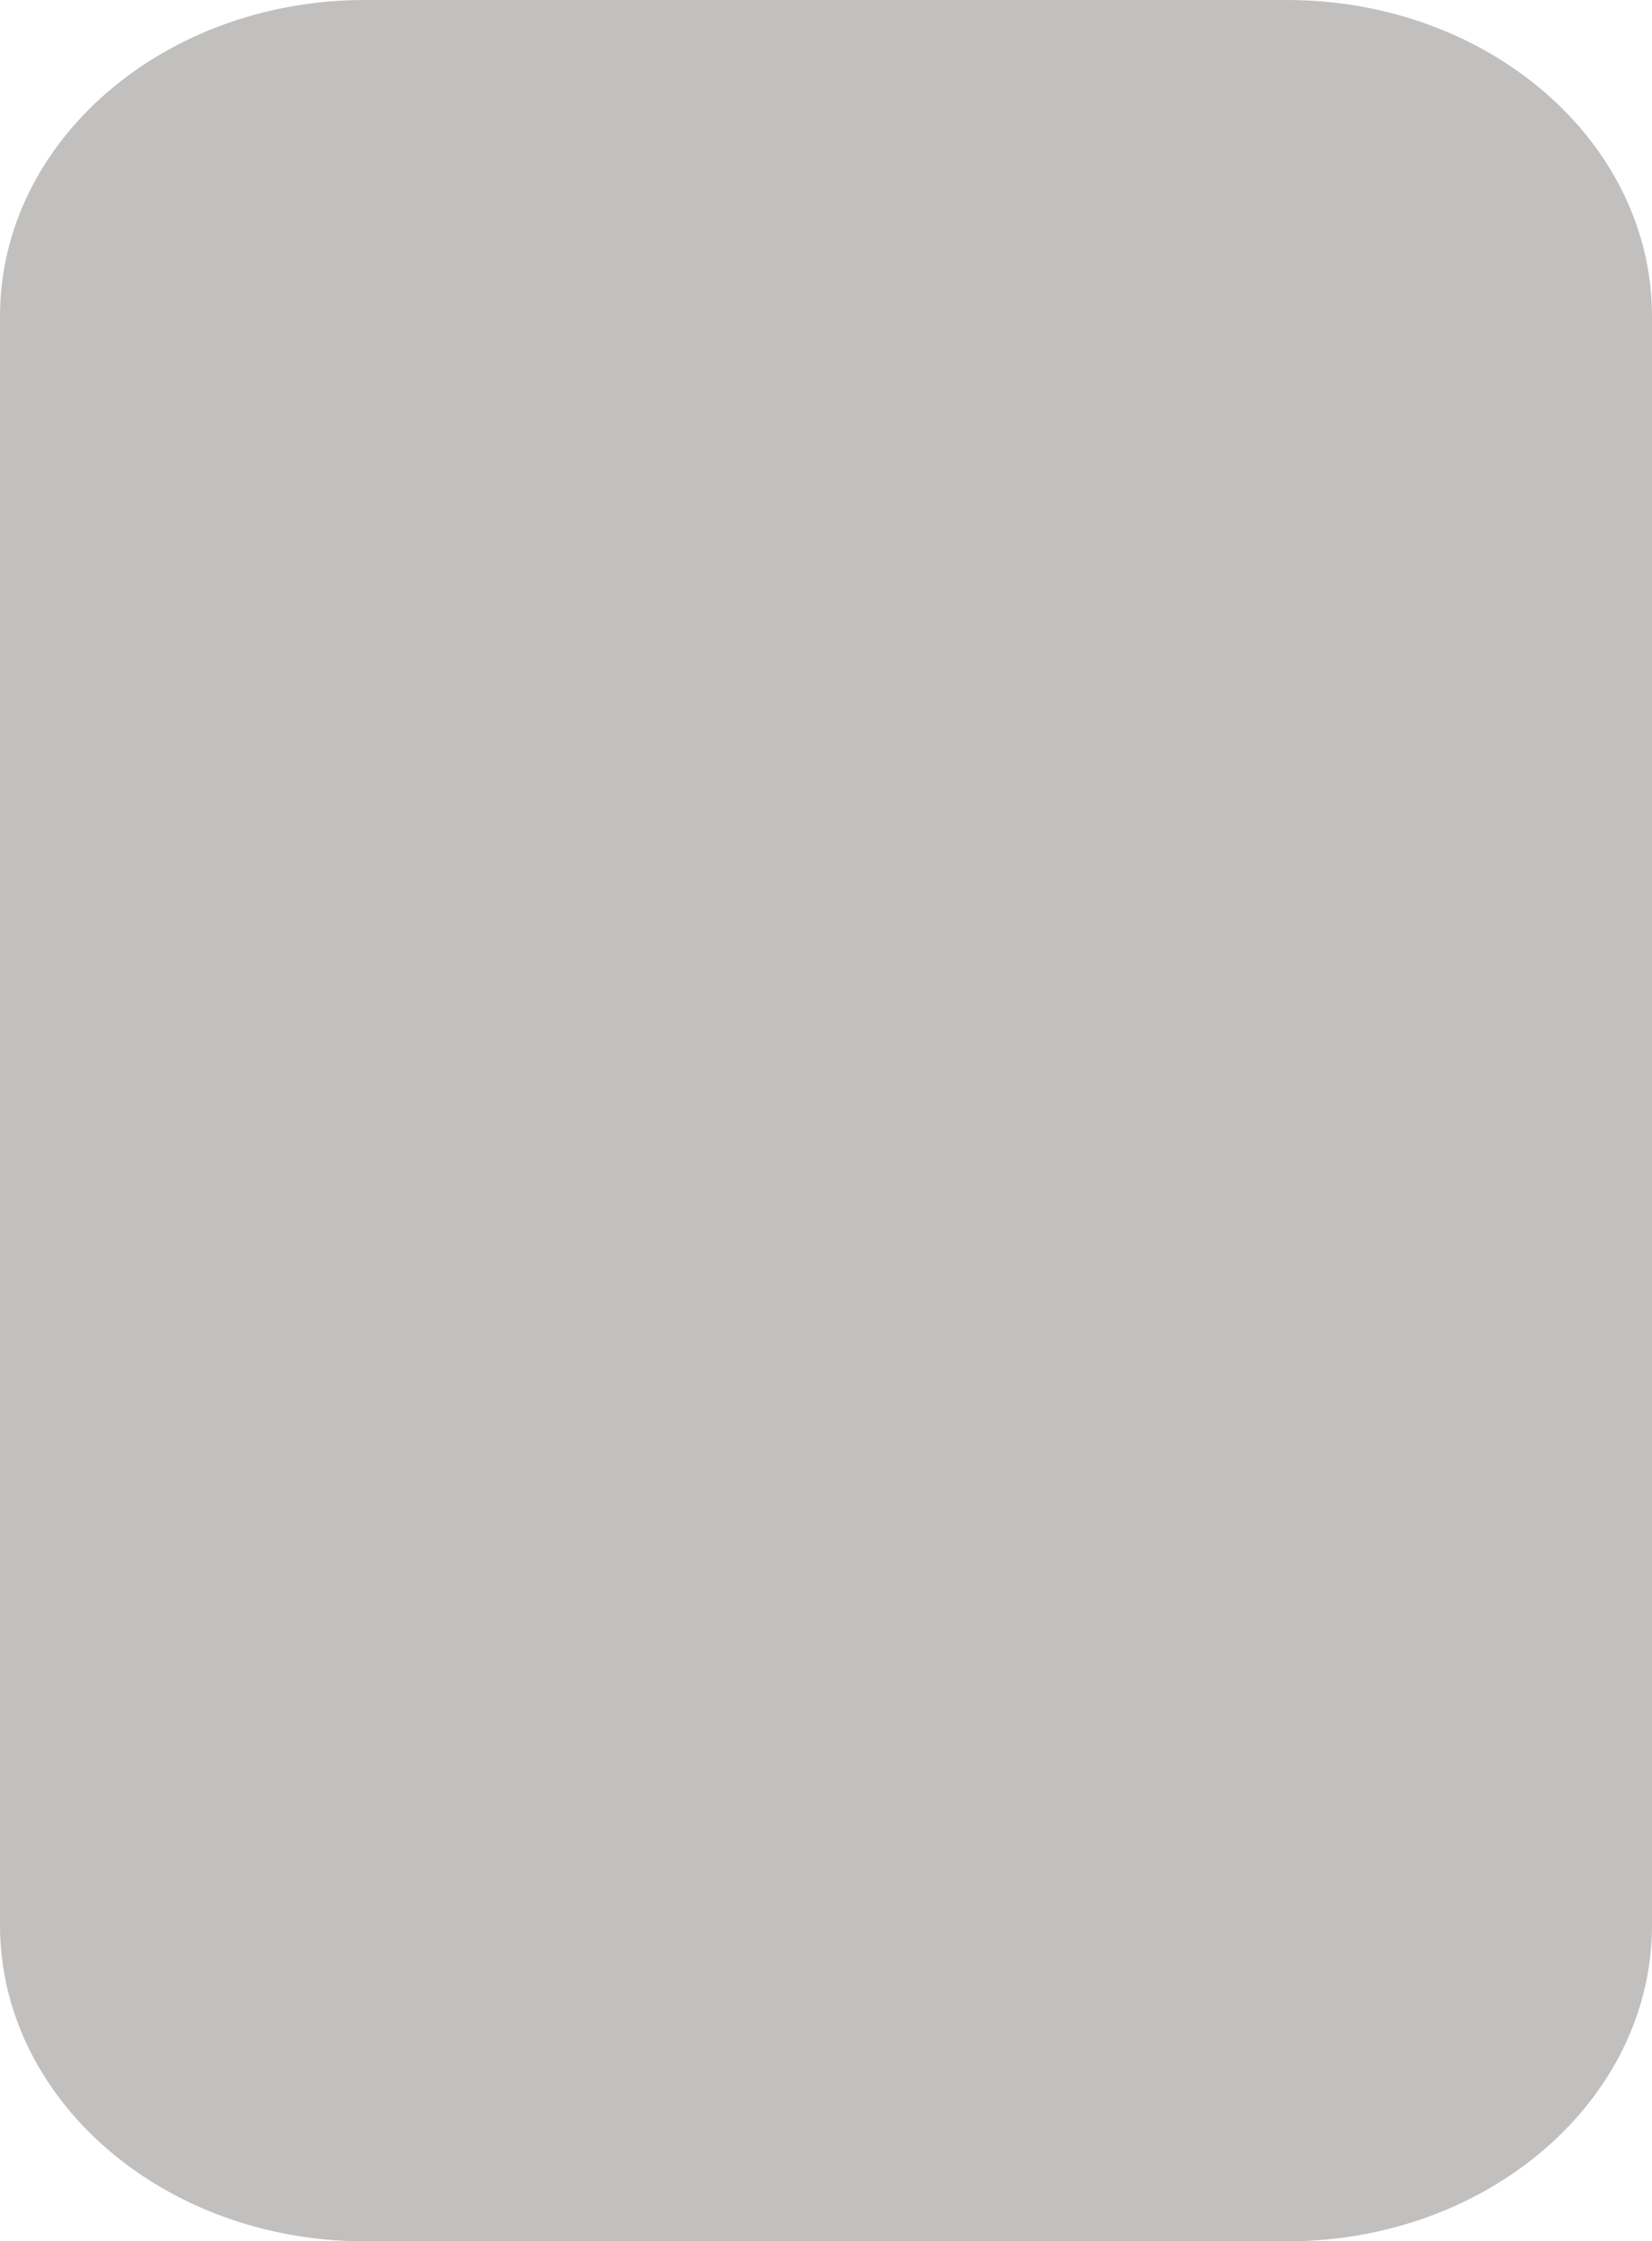 <?xml version="1.0" encoding="utf-8"?>
<!-- Generator: Adobe Illustrator 16.0.0, SVG Export Plug-In . SVG Version: 6.00 Build 0)  -->
<!DOCTYPE svg PUBLIC "-//W3C//DTD SVG 1.1//EN" "http://www.w3.org/Graphics/SVG/1.1/DTD/svg11.dtd">
<svg version="1.1" id="Ebene_1" xmlns="http://www.w3.org/2000/svg" xmlns:xlink="http://www.w3.org/1999/xlink" x="0px" y="0px"
	 width="86px" height="116.667px" viewBox="0 0 86 116.667" enable-background="new 0 0 86 116.667" xml:space="preserve">
<path fill="#009FE3" d="M-130.603-328.206c0-30.325,54.35-103.003,54.35-103.003s54.328,72.678,54.328,103.003
	c0,30.326-24.32,54.919-54.341,54.919C-106.283-273.287-130.603-297.88-130.603-328.206"/>
<path fill="#E6007E" d="M-11.339-328.206c0-30.325,54.346-103.003,54.346-103.003S97.34-358.531,97.34-328.206
	c0,30.326-24.32,54.919-54.346,54.919C12.986-273.287-11.339-297.88-11.339-328.206"/>
<path fill="#FFED00" d="M107.926-328.206c0-30.325,54.346-103.003,54.346-103.003s54.332,72.678,54.332,103.003
	c0,30.326-24.324,54.919-54.34,54.919C132.246-273.287,107.926-297.88,107.926-328.206"/>
<path d="M227.189-328.206c0-30.325,54.346-103.003,54.346-103.003s54.335,72.678,54.335,103.003
	c0,30.326-24.32,54.919-54.349,54.919C251.51-273.287,227.189-297.88,227.189-328.206"/>
<path d="M346.452-328.206c0-30.325,54.346-103.003,54.346-103.003s54.337,72.678,54.337,103.003
	c0,30.326-24.319,54.919-54.346,54.919C370.772-273.287,346.452-297.88,346.452-328.206"/>
<path fill="#009FE3" d="M-130.603-126.72c0-30.326,54.35-103.004,54.35-103.004s54.328,72.678,54.328,103.004
	c0,30.326-24.32,54.918-54.341,54.918C-106.283-71.802-130.603-96.394-130.603-126.72"/>
<path fill="#E6007E" d="M-11.339-126.72c0-30.326,54.346-103.004,54.346-103.004S97.34-157.046,97.34-126.72
	c0,30.326-24.32,54.918-54.346,54.918C12.986-71.802-11.339-96.394-11.339-126.72"/>
<path fill="#FFED00" d="M107.926-126.72c0-30.326,54.346-103.004,54.346-103.004s54.332,72.678,54.332,103.004
	c0,30.326-24.324,54.918-54.34,54.918C132.246-71.802,107.926-96.394,107.926-126.72"/>
<path d="M227.189-126.72c0-30.326,54.346-103.004,54.346-103.004s54.335,72.678,54.335,103.004c0,30.326-24.32,54.918-54.349,54.918
	C251.51-71.802,227.189-96.394,227.189-126.72"/>
<path d="M346.452-126.72c0-30.326,54.346-103.004,54.346-103.004s54.337,72.678,54.337,103.004
	c0,30.326-24.319,54.918-54.346,54.918C370.772-71.802,346.452-96.394,346.452-126.72"/>
<path d="M-44.603,100.207c0,9.09-8.507,16.461-19,16.461h-48c-10.493,0-19-7.371-19-16.461V16.46c0-9.09,8.507-16.46,19-16.46h48
	c10.493,0,19,7.37,19,16.46V100.207z"/>
<path fill="#C1C0BF" d="M86,100.207c0,9.09-8.507,16.461-19,16.461H19c-10.493,0-19-7.371-19-16.461V16.46C0,7.37,8.507,0,19,0h48
	c10.493,0,19,7.37,19,16.46V100.207z"/>
<path opacity="0.4" fill="#009FE3" enable-background="new    " d="M205.266,100.207c0,9.09-8.506,16.461-19,16.461h-48
	c-10.492,0-19-7.371-19-16.461V16.46c0-9.09,8.508-16.46,19-16.46h48c10.494,0,19,7.37,19,16.46V100.207z"/>
<path opacity="0.6" fill="#E6007E" enable-background="new    " d="M324.529,100.207c0,9.09-8.506,16.461-19,16.461h-48
	c-10.492,0-19-7.371-19-16.461V16.46c0-9.09,8.508-16.46,19-16.46h48c10.494,0,19,7.37,19,16.46V100.207z"/>
<g>
	<path fill="#E1B900" d="M443.794,100.207c0,9.09-8.506,16.461-19,16.461h-48c-10.492,0-19-7.371-19-16.461V16.46
		c0-9.09,8.508-16.46,19-16.46h48c10.494,0,19,7.37,19,16.46V100.207z"/>
	<path opacity="0.99" fill="#E2BA00" enable-background="new    " d="M443.043,99.476c0,8.932-8.357,16.173-18.668,16.173h-47.162
		c-10.309,0-18.668-7.241-18.668-16.173V17.191c0-8.932,8.359-16.173,18.668-16.173h47.162c10.311,0,18.668,7.241,18.668,16.173
		V99.476z"/>
	<path opacity="0.98" fill="#E3BB00" enable-background="new    " d="M442.293,98.746c0,8.771-8.209,15.885-18.337,15.885h-46.324
		c-10.126,0-18.337-7.112-18.337-15.885V17.922c0-8.772,8.211-15.885,18.337-15.885h46.324c10.128,0,18.337,7.112,18.337,15.885
		V98.746z"/>
	<path opacity="0.969" fill="#E3BC00" enable-background="new    " d="M441.542,98.014c0,8.614-8.061,15.598-18.005,15.598h-45.486
		c-9.941,0-18.005-6.983-18.005-15.598v-79.36c0-8.614,8.063-15.598,18.005-15.598h45.486c9.944,0,18.005,6.983,18.005,15.598
		V98.014z"/>
	<path opacity="0.959" fill="#E4BD00" enable-background="new    " d="M440.791,97.283c0,8.455-7.912,15.312-17.673,15.312H378.47
		c-9.759,0-17.673-6.855-17.673-15.312V19.384c0-8.455,7.914-15.311,17.673-15.311h44.648c9.761,0,17.673,6.855,17.673,15.311
		V97.283L440.791,97.283z"/>
	<path opacity="0.949" fill="#E5BE00" enable-background="new    " d="M440.04,96.552c0,8.296-7.763,15.023-17.341,15.023h-43.812
		c-9.576,0-17.341-6.729-17.341-15.023V20.115c0-8.296,7.765-15.023,17.341-15.023h43.812c9.578,0,17.341,6.728,17.341,15.023
		V96.552z"/>
	<path opacity="0.939" fill="#E6BF00" enable-background="new    " d="M439.29,95.82c0,8.139-7.615,14.736-17.01,14.736h-42.974
		c-9.393,0-17.01-6.6-17.01-14.736V20.847c0-8.138,7.617-14.736,17.01-14.736h42.974c9.395,0,17.01,6.599,17.01,14.736V95.82z"/>
	<path opacity="0.928" fill="#E7C000" enable-background="new    " d="M438.539,95.089c0,7.979-7.467,14.449-16.679,14.449h-42.134
		c-9.211,0-16.679-6.471-16.679-14.449V21.577c0-7.979,7.468-14.448,16.679-14.448h42.134c9.212,0,16.679,6.47,16.679,14.448V95.089
		z"/>
	<path opacity="0.918" fill="#E8C000" enable-background="new    " d="M437.788,94.358c0,7.82-7.317,14.161-16.347,14.161h-41.296
		c-9.026,0-16.347-6.341-16.347-14.161v-72.05c0-7.82,7.319-14.161,16.347-14.161h41.296c9.028,0,16.347,6.341,16.347,14.161V94.358
		L437.788,94.358z"/>
	<path opacity="0.908" fill="#E8C100" enable-background="new    " d="M437.037,93.628c0,7.66-7.169,13.873-16.015,13.873h-40.457
		c-8.845,0-16.016-6.213-16.016-13.873V23.04c0-7.662,7.171-13.874,16.016-13.874h40.457c8.846,0,16.015,6.212,16.015,13.874V93.628
		z"/>
	<path opacity="0.897" fill="#E9C200" enable-background="new    " d="M436.287,92.896c0,7.503-7.021,13.586-15.685,13.586h-39.618
		c-8.661,0-15.685-6.083-15.685-13.586V23.771c0-7.503,7.022-13.586,15.685-13.586h39.618c8.662,0,15.685,6.083,15.685,13.586
		V92.896z"/>
	<path opacity="0.887" fill="#EAC300" enable-background="new    " d="M435.536,92.166c0,7.345-6.872,13.299-15.353,13.299h-38.78
		c-8.479,0-15.353-5.954-15.353-13.299V24.502c0-7.345,6.874-13.299,15.353-13.299h38.78c8.479,0,15.353,5.954,15.353,13.299V92.166
		z"/>
	<path opacity="0.877" fill="#EBC400" enable-background="new    " d="M434.785,91.435c0,7.186-6.725,13.012-15.021,13.012h-37.942
		c-8.294,0-15.021-5.826-15.021-13.012V25.232c0-7.186,6.727-13.012,15.021-13.012h37.942c8.296,0,15.021,5.826,15.021,13.012
		V91.435z"/>
	<path opacity="0.867" fill="#ECC500" enable-background="new    " d="M434.034,90.703c0,7.027-6.575,12.726-14.688,12.726h-37.104
		c-8.111,0-14.688-5.697-14.688-12.726V25.964c0-7.027,6.576-12.725,14.688-12.725h37.104c8.112,0,14.688,5.697,14.688,12.725
		V90.703z"/>
	<path opacity="0.856" fill="#EDC600" enable-background="new    " d="M433.284,89.973c0,6.868-6.427,12.437-14.356,12.437H382.66
		c-7.928,0-14.356-5.568-14.356-12.437V26.695c0-6.869,6.43-12.438,14.356-12.438h36.268c7.931,0,14.356,5.568,14.356,12.438V89.973
		z"/>
	<path opacity="0.846" fill="#EEC700" enable-background="new    " d="M432.533,89.241c0,6.71-6.278,12.149-14.024,12.149h-35.43
		c-7.744,0-14.024-5.439-14.024-12.149V27.426c0-6.709,6.28-12.149,14.024-12.149h35.43c7.746,0,14.024,5.44,14.024,12.149V89.241z"
		/>
	<path opacity="0.836" fill="#EFC800" enable-background="new    " d="M431.782,88.511c0,6.55-6.13,11.861-13.692,11.861h-34.592
		c-7.563,0-13.692-5.313-13.692-11.861V28.157c0-6.551,6.132-11.862,13.692-11.862h34.592c7.563,0,13.692,5.312,13.692,11.862
		V88.511z"/>
	<path opacity="0.826" fill="#F0C900" enable-background="new    " d="M431.031,87.779c0,6.393-5.98,11.574-13.36,11.574h-33.754
		c-7.378,0-13.36-5.184-13.36-11.574V28.888c0-6.392,5.982-11.574,13.36-11.574h33.754c7.38,0,13.36,5.183,13.36,11.574V87.779z"/>
	<path opacity="0.815" fill="#F0CA00" enable-background="new    " d="M430.281,87.048c0,6.232-5.833,11.287-13.029,11.287h-32.916
		c-7.194,0-13.029-5.055-13.029-11.287V29.619c0-6.233,5.835-11.287,13.029-11.287h32.916c7.196,0,13.029,5.054,13.029,11.287
		V87.048z"/>
	<path opacity="0.805" fill="#F1CB00" enable-background="new    " d="M429.53,86.317c0,6.074-5.686,10.999-12.697,10.999h-32.078
		c-7.012,0-12.697-4.925-12.697-10.999V30.351c0-6.075,5.687-11,12.697-11h32.078c7.013,0,12.697,4.925,12.697,11V86.317z"/>
	<path opacity="0.795" fill="#F2CC00" enable-background="new    " d="M428.779,85.585c0,5.916-5.535,10.713-12.366,10.713h-31.238
		c-6.829,0-12.366-4.797-12.366-10.713V31.081c0-5.916,5.537-10.713,12.366-10.713h31.238c6.831,0,12.366,4.797,12.366,10.713
		V85.585z"/>
	<path opacity="0.785" fill="#F3CD00" enable-background="new    " d="M428.028,84.855c0,5.757-5.388,10.425-12.034,10.425h-30.4
		c-6.646,0-12.034-4.668-12.034-10.425V31.813c0-5.758,5.389-10.426,12.034-10.426h30.4c6.646,0,12.034,4.668,12.034,10.426V84.855z
		"/>
	<path opacity="0.774" fill="#F4CE00" enable-background="new    " d="M427.278,84.125c0,5.599-5.239,10.138-11.703,10.138h-29.563
		c-6.463,0-11.703-4.539-11.703-10.138V32.544c0-5.6,5.24-10.139,11.703-10.139h29.563c6.464,0,11.703,4.539,11.703,10.139V84.125z"
		/>
	<path opacity="0.764" fill="#F5CF00" enable-background="new    " d="M426.527,83.393c0,5.44-5.091,9.851-11.371,9.851h-28.726
		c-6.278,0-11.371-4.41-11.371-9.851V33.274c0-5.44,5.093-9.851,11.371-9.851h28.726c6.28,0,11.371,4.41,11.371,9.851V83.393z"/>
	<path opacity="0.754" fill="#F6D000" enable-background="new    " d="M425.776,82.662c0,5.281-4.941,9.563-11.039,9.563H386.85
		c-6.097,0-11.039-4.281-11.039-9.563V34.006c0-5.282,4.942-9.563,11.039-9.563h27.888c6.098,0,11.039,4.281,11.039,9.563V82.662z"
		/>
	<path opacity="0.744" fill="#F7D100" enable-background="new    " d="M425.025,81.931c0,5.122-4.793,9.275-10.707,9.275H387.27
		c-5.912,0-10.706-4.153-10.706-9.275V34.736c0-5.122,4.794-9.275,10.706-9.275h27.05c5.914,0,10.707,4.153,10.707,9.275
		L425.025,81.931L425.025,81.931z"/>
	<path opacity="0.733" fill="#F8D100" enable-background="new    " d="M424.275,81.201c0,4.963-4.646,8.986-10.376,8.986h-26.211
		c-5.729,0-10.377-4.023-10.377-8.986V35.468c0-4.964,4.646-8.988,10.377-8.988h26.211c5.73,0,10.376,4.024,10.376,8.988V81.201z"/>
	<path opacity="0.723" fill="#F8D200" enable-background="new    " d="M423.524,80.469c0,4.805-4.496,8.7-10.045,8.7h-25.372
		c-5.548,0-10.044-3.896-10.044-8.7V36.199c0-4.806,4.496-8.701,10.044-8.701h25.372c5.549,0,10.045,3.896,10.045,8.701V80.469z"/>
	<path opacity="0.713" fill="#F9D300" enable-background="new    " d="M422.773,79.737c0,4.646-4.349,8.414-9.713,8.414h-24.534
		c-5.363,0-9.712-3.769-9.712-8.414V36.93c0-4.646,4.349-8.414,9.712-8.414h24.534c5.364,0,9.713,3.768,9.713,8.414V79.737z"/>
	<path opacity="0.703" fill="#FAD400" enable-background="new    " d="M422.022,79.007c0,4.486-4.198,8.125-9.381,8.125h-23.696
		c-5.181,0-9.38-3.639-9.38-8.125V37.661c0-4.488,4.199-8.127,9.38-8.127h23.696c5.183,0,9.381,3.639,9.381,8.127V79.007z"/>
	<path opacity="0.692" fill="#FBD500" enable-background="new    " d="M421.272,78.275c0,4.329-4.052,7.839-9.05,7.839h-22.858
		c-4.997,0-9.049-3.51-9.049-7.839V38.392c0-4.329,4.052-7.839,9.049-7.839h22.858c4.998,0,9.05,3.51,9.05,7.839V78.275z"/>
	<path opacity="0.682" fill="#FCD600" enable-background="new    " d="M420.521,77.544c0,4.17-3.901,7.552-8.717,7.552h-22.021
		c-4.813,0-8.717-3.382-8.717-7.552V39.123c0-4.171,3.902-7.552,8.717-7.552h22.021c4.814,0,8.717,3.381,8.717,7.552V77.544z"/>
	<path opacity="0.672" fill="#FDD700" enable-background="new    " d="M419.771,76.813c0,4.013-3.753,7.265-8.385,7.265h-21.184
		c-4.63,0-8.385-3.252-8.385-7.265V39.854c0-4.013,3.755-7.265,8.385-7.265h21.184c4.632,0,8.385,3.252,8.385,7.265V76.813z"/>
	<path opacity="0.661" fill="#FED800" enable-background="new    " d="M419.02,76.083c0,3.853-3.604,6.976-8.054,6.976h-20.344
		c-4.448,0-8.054-3.123-8.054-6.976V40.585c0-3.854,3.604-6.977,8.054-6.977h20.344c4.449,0,8.054,3.123,8.054,6.977V76.083z"/>
	<path opacity="0.651" fill="#FFD900" enable-background="new    " d="M418.27,75.352c0,3.694-3.456,6.688-7.723,6.688h-19.506
		c-4.265,0-7.723-2.994-7.723-6.688V41.316c0-3.695,3.458-6.689,7.723-6.689h19.506c4.267,0,7.723,2.994,7.723,6.689V75.352z"/>
	<path opacity="0.641" fill="#FFDA00" enable-background="new    " d="M417.519,74.621c0,3.534-3.308,6.4-7.391,6.4H391.46
		c-4.082,0-7.391-2.866-7.391-6.4V42.048c0-3.536,3.309-6.402,7.391-6.402h18.668c4.083,0,7.391,2.866,7.391,6.402V74.621
		L417.519,74.621z"/>
	<path opacity="0.631" fill="#FFDB00" enable-background="new    " d="M416.768,73.89c0,3.376-3.158,6.113-7.059,6.113h-17.83
		c-3.897,0-7.059-2.737-7.059-6.113V42.778c0-3.377,3.16-6.115,7.059-6.115h17.83c3.899,0,7.059,2.738,7.059,6.115V73.89z"/>
	<path opacity="0.621" fill="#FFDC00" enable-background="new    " d="M416.017,73.158c0,3.219-3.011,5.827-6.727,5.827h-16.992
		c-3.715,0-6.727-2.608-6.727-5.827V43.51c0-3.219,3.012-5.828,6.727-5.828h16.992c3.716,0,6.727,2.609,6.727,5.828V73.158z"/>
	<path opacity="0.61" fill="#FFDD00" enable-background="new    " d="M415.267,72.428c0,3.059-2.861,5.538-6.396,5.538h-16.154
		c-3.532,0-6.396-2.479-6.396-5.538V44.24c0-3.06,2.862-5.54,6.396-5.54h16.154c3.533,0,6.396,2.48,6.396,5.54V72.428z"/>
	<path opacity="0.6" fill="#FFDE00" enable-background="new    " d="M414.516,71.696c0,2.9-2.714,5.252-6.063,5.252h-15.316
		c-3.349,0-6.063-2.352-6.063-5.252V44.972c0-2.901,2.715-5.253,6.063-5.253h15.316c3.35,0,6.063,2.352,6.063,5.253V71.696z"/>
</g>
</svg>
